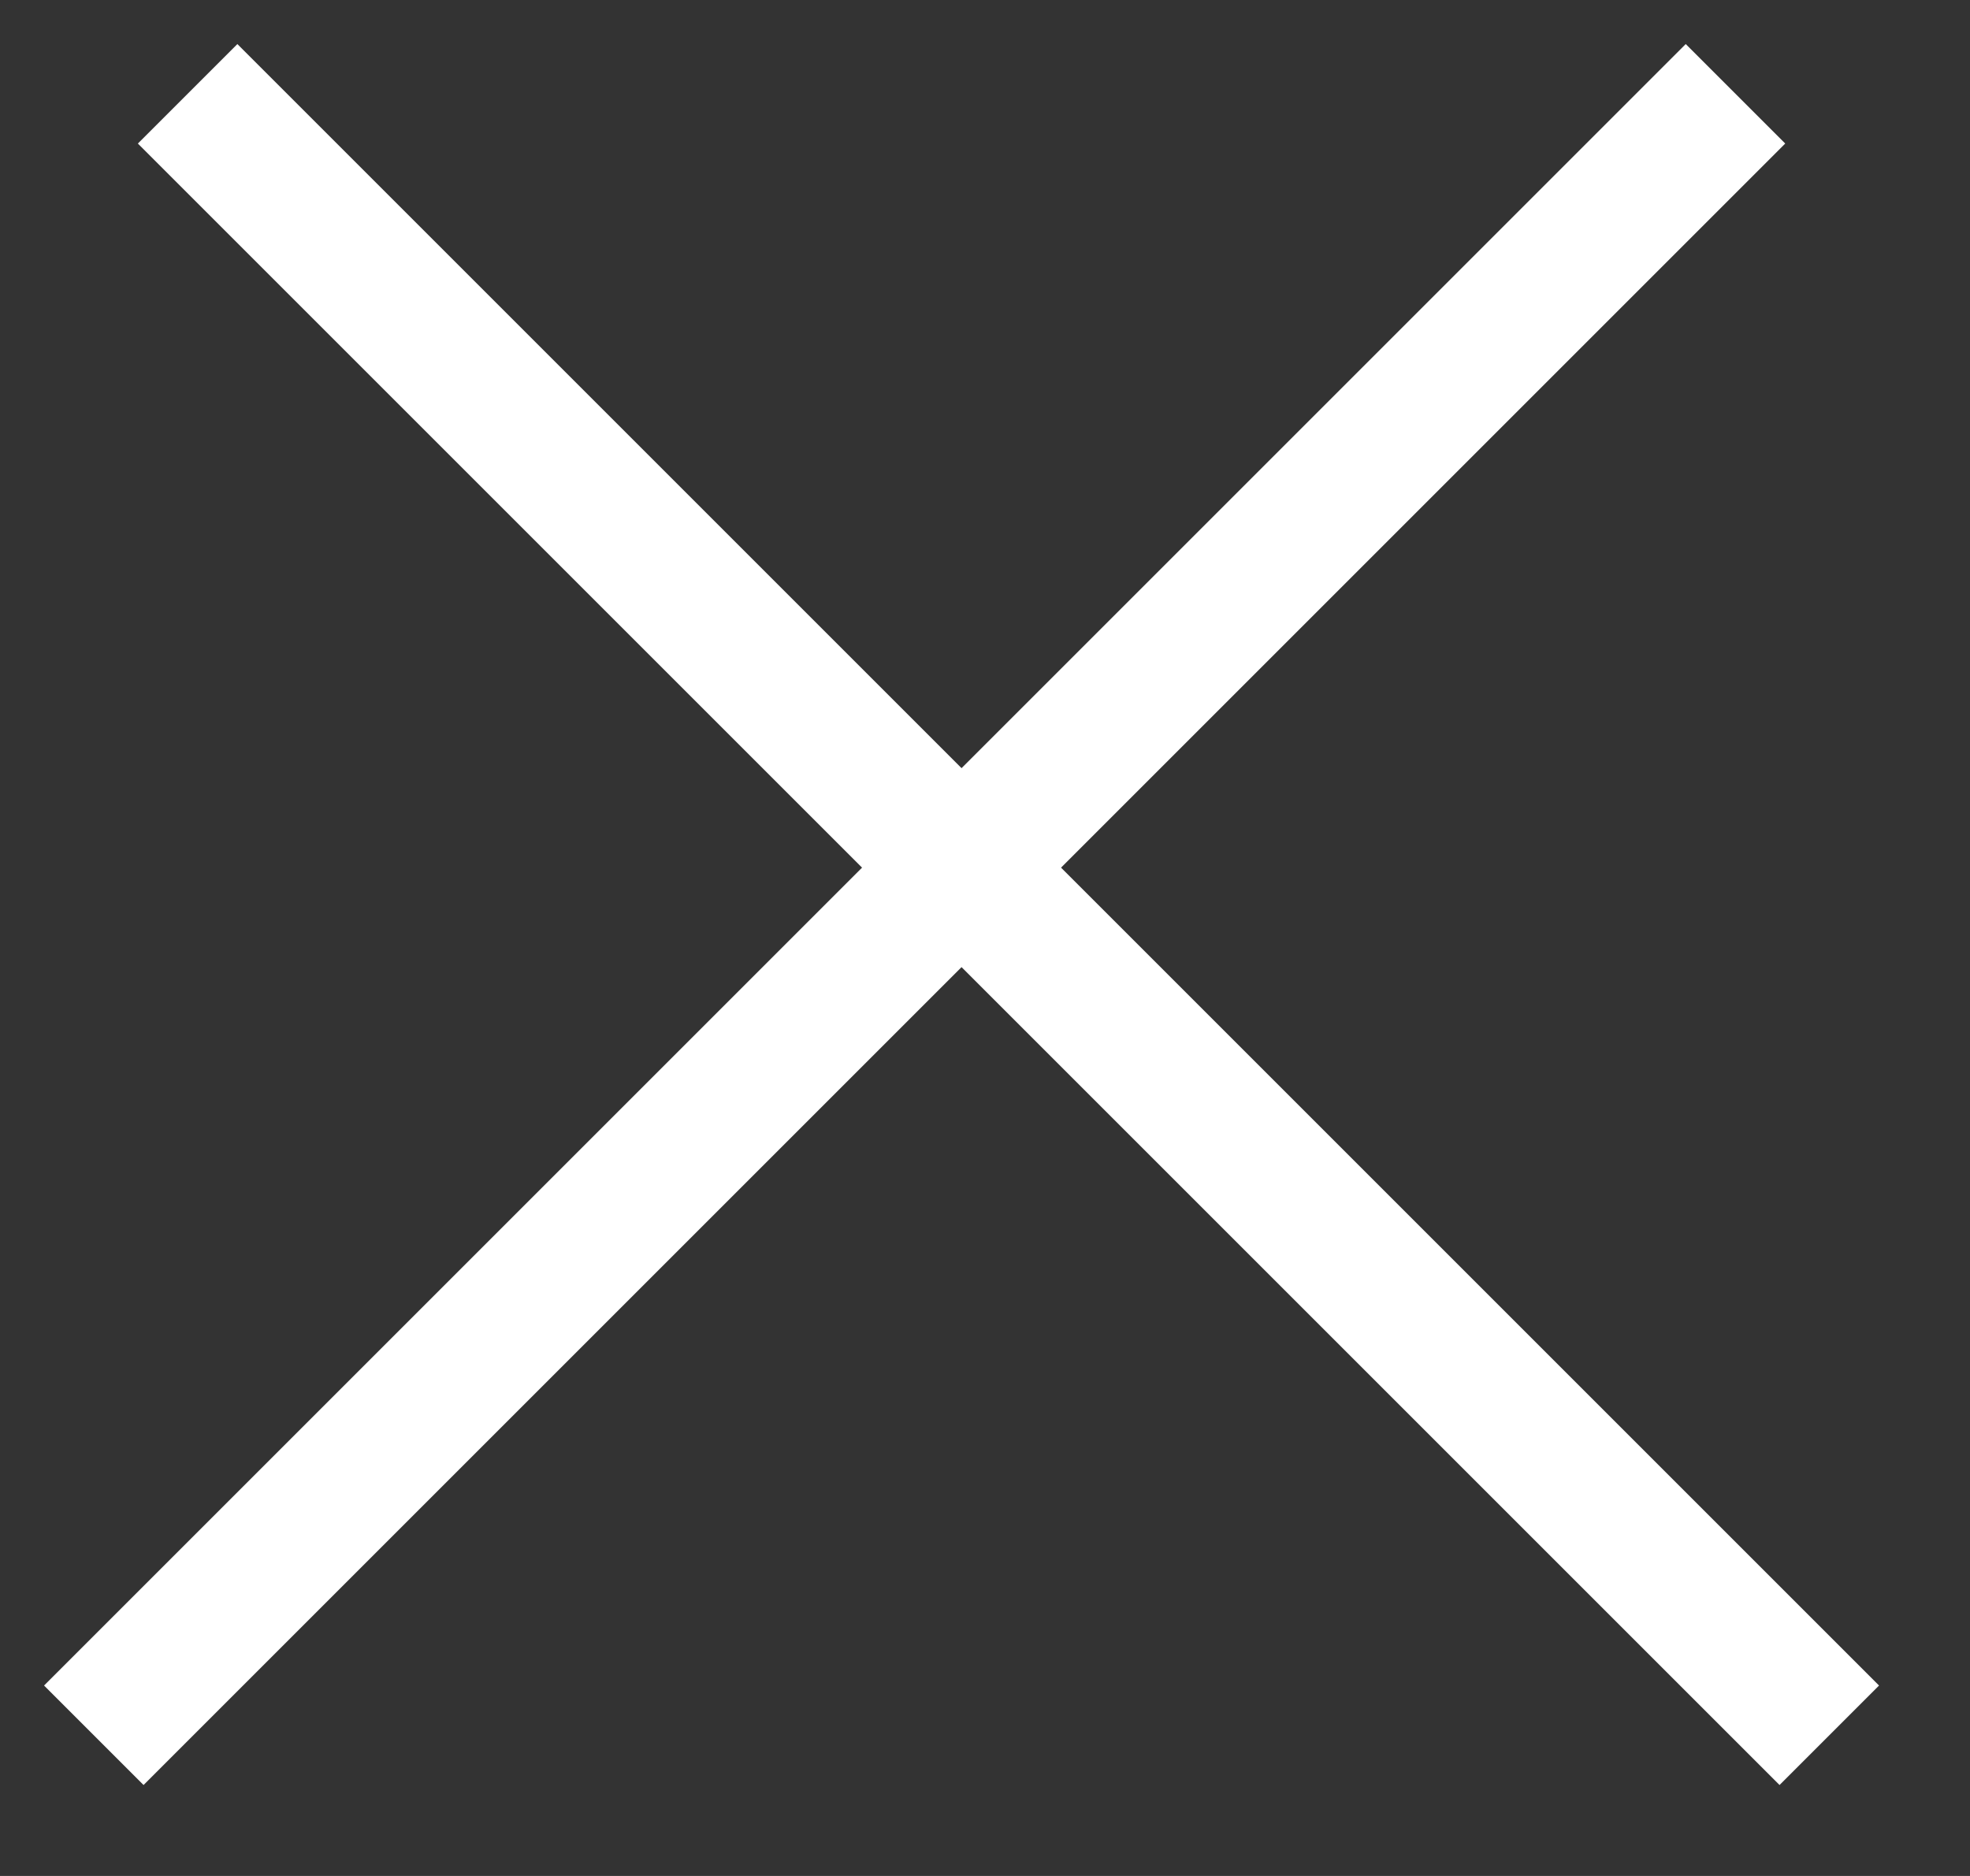 <svg width="21" height="20" viewBox="0 0 21 20" fill="none" xmlns="http://www.w3.org/2000/svg">
<rect x="0" y="0" width="21" height="20" fill="#333333" stroke="none"/>
<path d="M1 18.5L18.5 1" stroke="white" stroke-width="1.5"/>
<path d="M19.5 18.5L2 1" stroke="white" stroke-width="1.5"/>
</svg>

